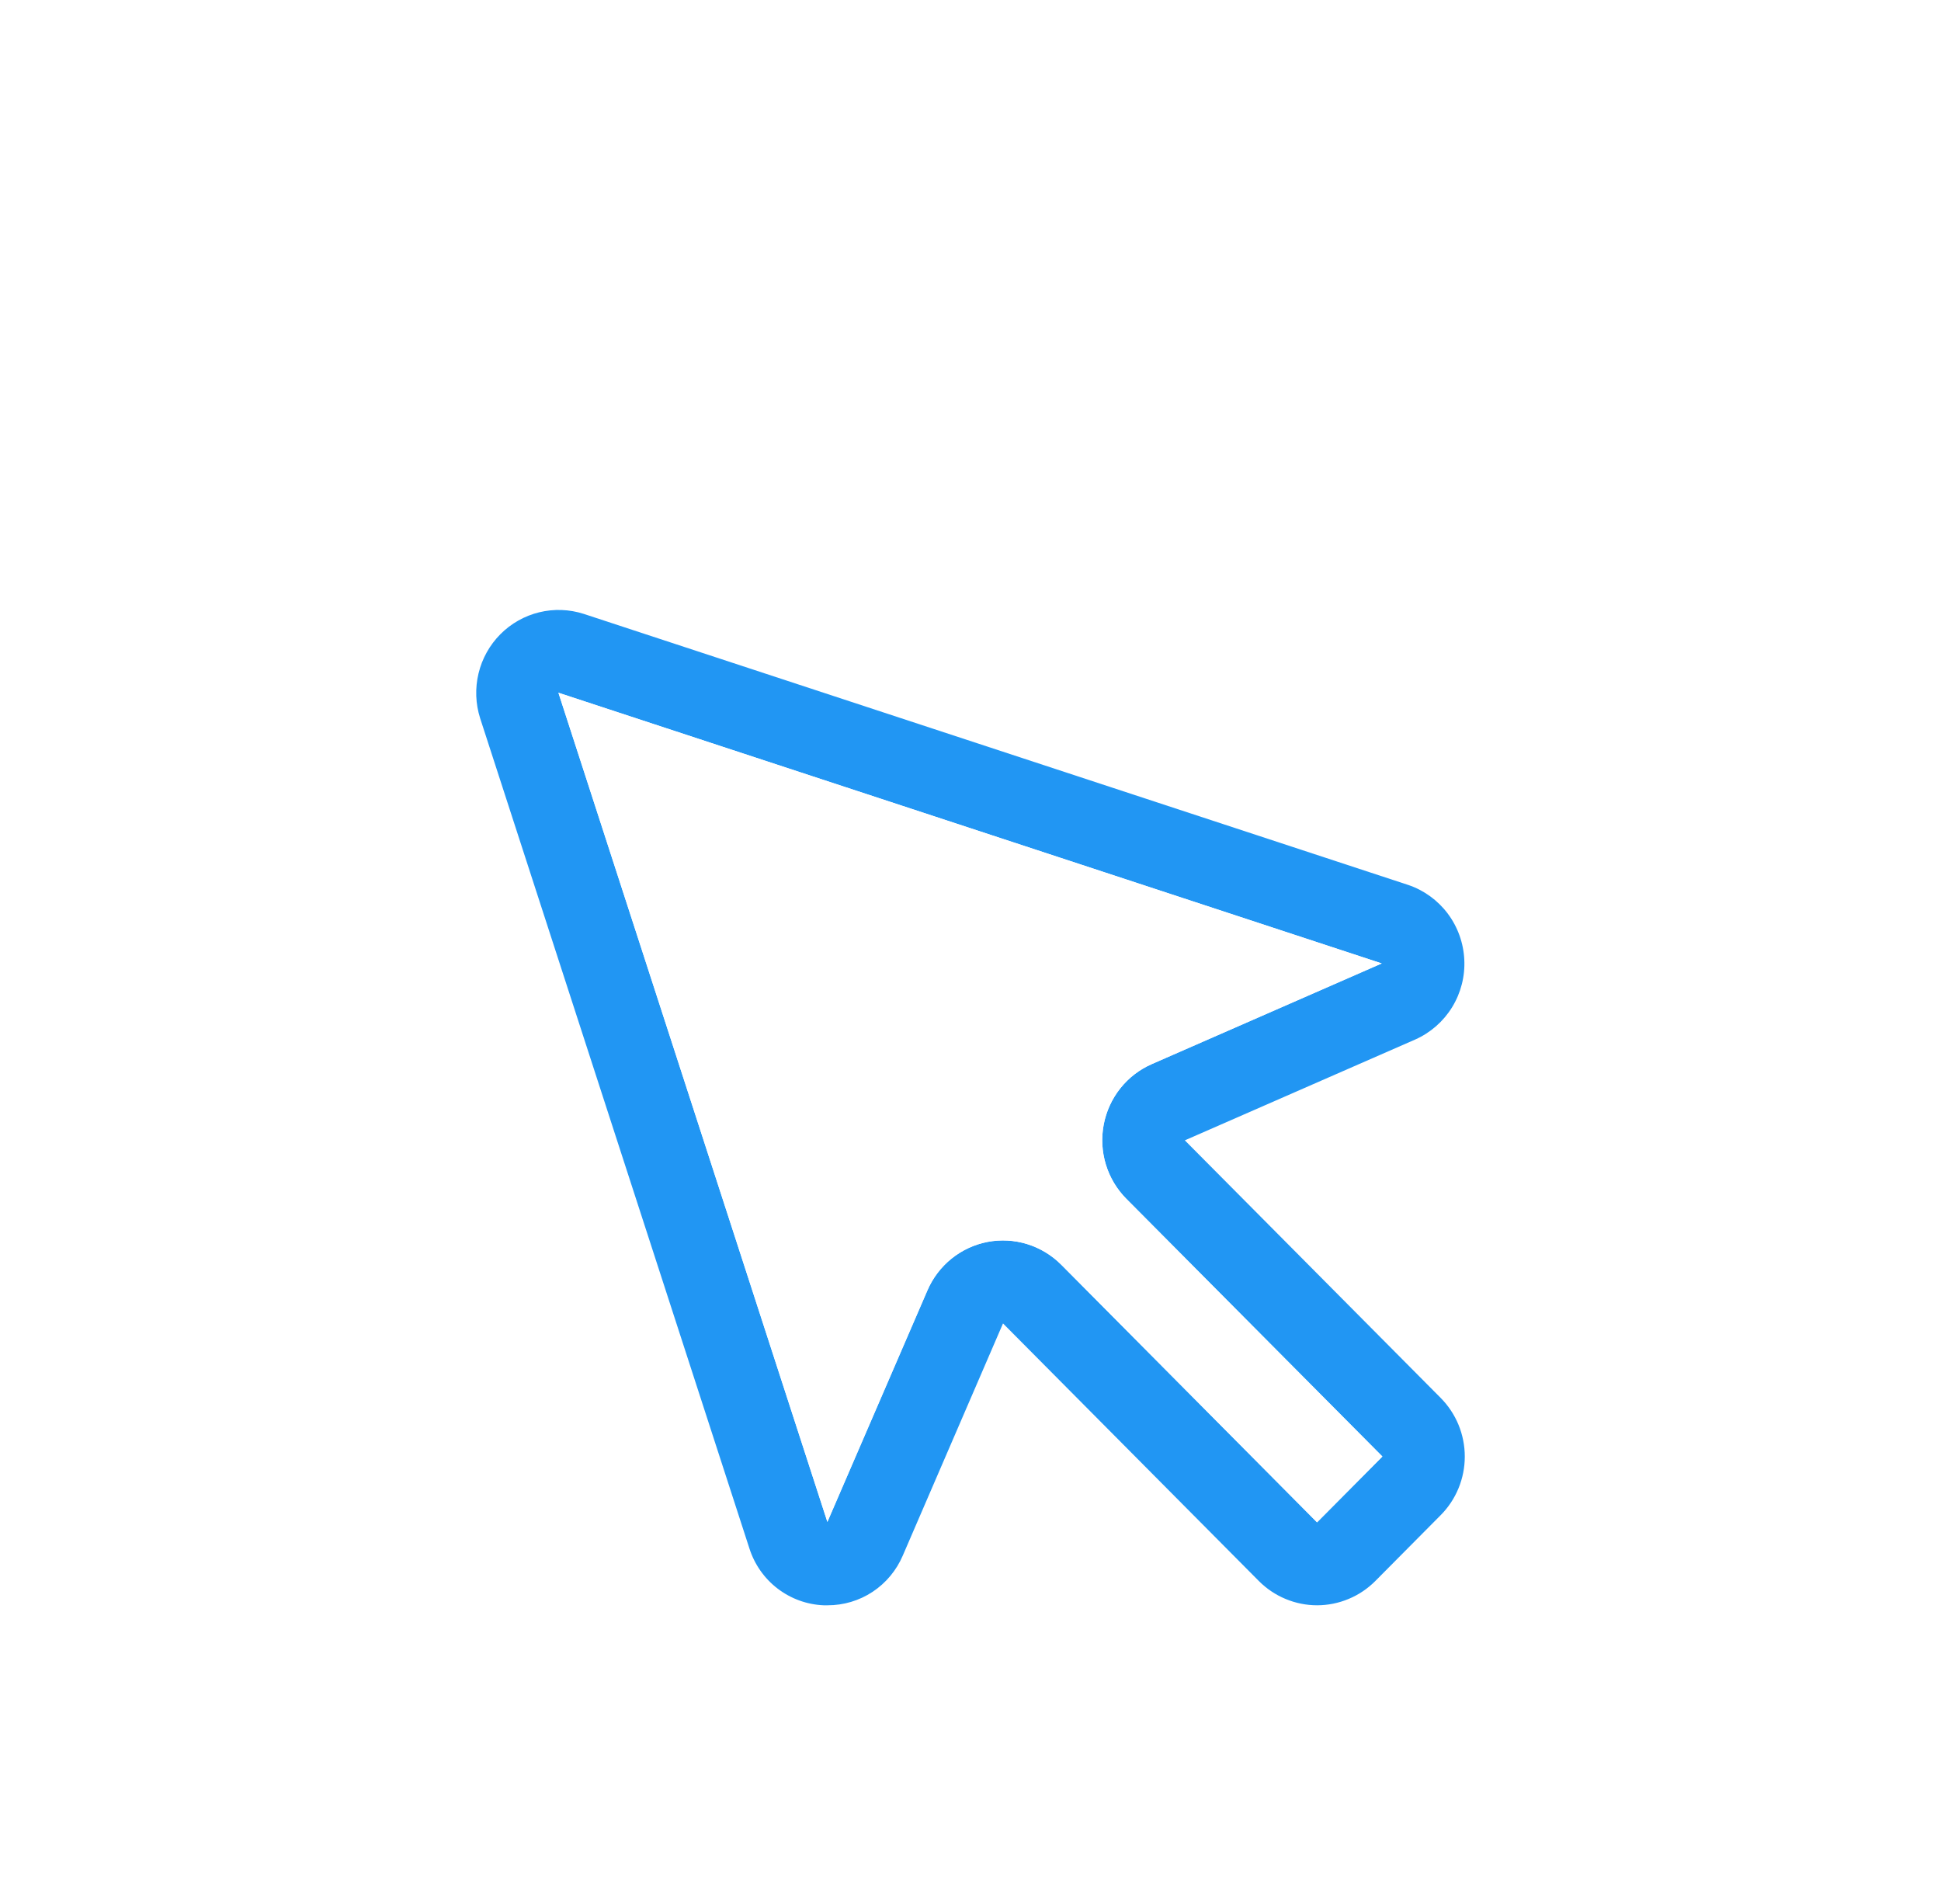 <svg width="52" height="51" viewBox="0 0 52 51" fill="none" xmlns="http://www.w3.org/2000/svg">
<g id="Group 40789" filter="url(#filter0_dd_80_659)">
<path id="Vector" d="M31.742 16.546L37.919 13.843C38.326 13.661 38.669 13.36 38.903 12.979C39.137 12.598 39.251 12.154 39.229 11.707C39.208 11.259 39.053 10.828 38.785 10.471C38.516 10.114 38.147 9.846 37.725 9.704L15.639 2.444C15.253 2.32 14.84 2.305 14.446 2.401C14.052 2.497 13.691 2.701 13.405 2.989C13.118 3.278 12.915 3.641 12.82 4.038C12.725 4.434 12.739 4.85 12.863 5.239L20.075 27.472C20.211 27.901 20.474 28.278 20.83 28.551C21.186 28.824 21.616 28.981 22.063 29H22.172C22.6 29.001 23.02 28.876 23.378 28.639C23.736 28.402 24.017 28.064 24.186 27.668L26.871 21.45L33.724 28.349C33.929 28.555 34.172 28.719 34.44 28.83C34.708 28.942 34.995 29 35.285 29C35.575 29 35.862 28.942 36.13 28.83C36.398 28.719 36.641 28.555 36.846 28.349L38.595 26.587C38.8 26.381 38.963 26.136 39.074 25.866C39.185 25.597 39.242 25.308 39.242 25.016C39.242 24.724 39.185 24.435 39.074 24.165C38.963 23.896 38.8 23.651 38.595 23.444L31.742 16.546ZM35.284 26.778L28.433 19.879C28.178 19.623 27.865 19.433 27.521 19.326C27.177 19.219 26.812 19.199 26.459 19.266C26.105 19.334 25.773 19.488 25.492 19.714C25.211 19.94 24.989 20.233 24.846 20.565L22.166 26.767L14.96 4.556L37.017 11.807L30.858 14.503C30.528 14.647 30.238 14.87 30.013 15.153C29.788 15.436 29.635 15.771 29.568 16.127C29.501 16.483 29.521 16.85 29.627 17.196C29.733 17.543 29.922 17.858 30.177 18.114L37.035 25.015L35.284 26.778Z" fill="#2196F3"/>
<path id="Vector_2" d="M35.284 26.778L28.433 19.879C28.178 19.623 27.866 19.433 27.521 19.326C27.177 19.219 26.813 19.199 26.459 19.266C26.105 19.334 25.773 19.488 25.492 19.714C25.211 19.941 24.989 20.233 24.846 20.565L22.166 26.767L14.96 4.556L37.017 11.807L30.858 14.503C30.528 14.647 30.238 14.87 30.013 15.153C29.788 15.437 29.635 15.771 29.568 16.127C29.501 16.483 29.521 16.85 29.627 17.197C29.733 17.543 29.922 17.858 30.177 18.114L37.035 25.015L35.284 26.778Z" fill="white"/>
</g>
<defs>
<filter id="filter0_dd_80_659" x="0.758" y="0.338" width="50.484" height="50.662" filterUnits="userSpaceOnUse" color-interpolation-filters="sRGB">
<feFlood flood-opacity="0" result="BackgroundImageFix"/>
<feColorMatrix in="SourceAlpha" type="matrix" values="0 0 0 0 0 0 0 0 0 0 0 0 0 0 0 0 0 0 127 0" result="hardAlpha"/>
<feMorphology radius="4" operator="erode" in="SourceAlpha" result="effect1_dropShadow_80_659"/>
<feOffset dy="4"/>
<feGaussianBlur stdDeviation="3"/>
<feComposite in2="hardAlpha" operator="out"/>
<feColorMatrix type="matrix" values="0 0 0 0 0 0 0 0 0 0 0 0 0 0 0 0 0 0 0.1 0"/>
<feBlend mode="normal" in2="BackgroundImageFix" result="effect1_dropShadow_80_659"/>
<feColorMatrix in="SourceAlpha" type="matrix" values="0 0 0 0 0 0 0 0 0 0 0 0 0 0 0 0 0 0 127 0" result="hardAlpha"/>
<feMorphology radius="3" operator="erode" in="SourceAlpha" result="effect2_dropShadow_80_659"/>
<feOffset dy="10"/>
<feGaussianBlur stdDeviation="7.5"/>
<feComposite in2="hardAlpha" operator="out"/>
<feColorMatrix type="matrix" values="0 0 0 0 0 0 0 0 0 0 0 0 0 0 0 0 0 0 0.1 0"/>
<feBlend mode="normal" in2="effect1_dropShadow_80_659" result="effect2_dropShadow_80_659"/>
<feBlend mode="normal" in="SourceGraphic" in2="effect2_dropShadow_80_659" result="shape"/>
</filter>
</defs>
</svg>
